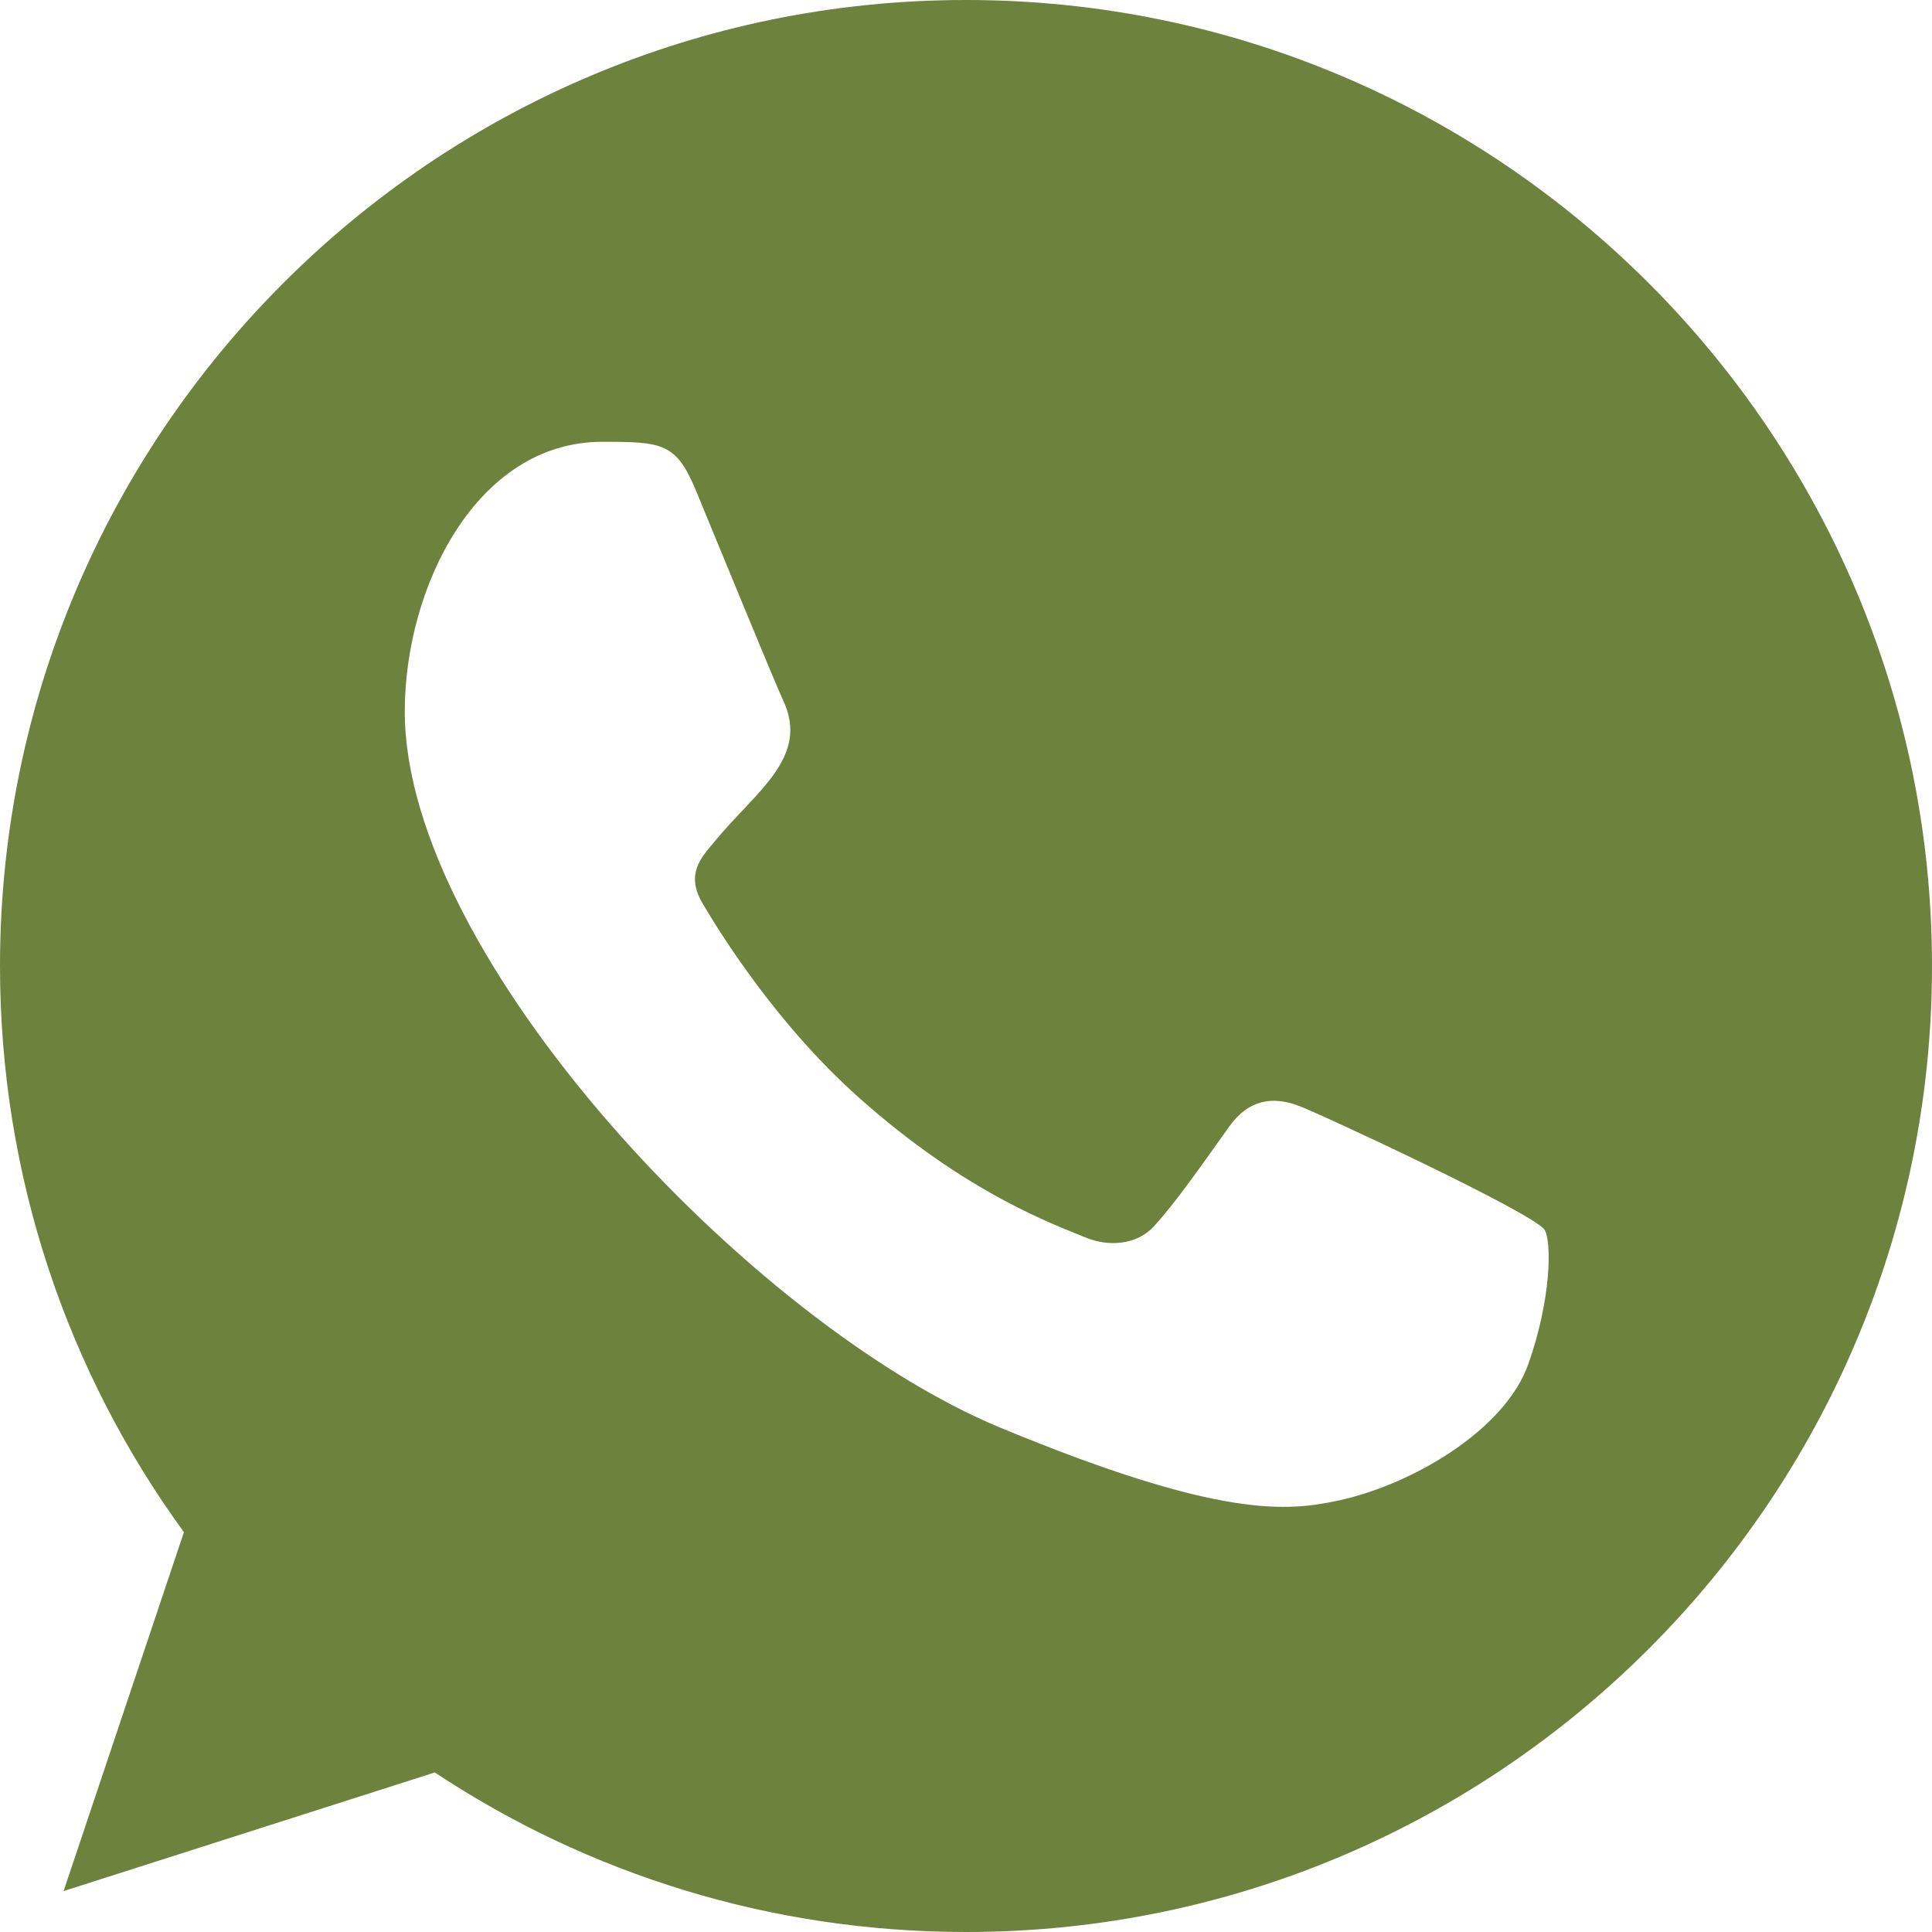 <svg width="45" height="45" viewBox="0 0 45 45" fill="none" xmlns="http://www.w3.org/2000/svg">
<path fill-rule="evenodd" clip-rule="evenodd" d="M35.597 31.773C35.055 33.307 32.9 34.577 31.18 34.949C30.004 35.198 28.469 35.396 23.299 33.253C17.491 30.847 9.428 22.277 9.428 16.574C9.428 13.671 11.101 10.29 14.029 10.29C15.437 10.29 15.748 10.317 16.211 11.429C16.753 12.739 18.076 15.966 18.234 16.297C18.884 17.654 17.573 18.449 16.621 19.63C16.317 19.986 15.973 20.37 16.358 21.032C16.74 21.68 18.063 23.837 20.007 25.567C22.518 27.805 24.554 28.519 25.283 28.823C25.826 29.048 26.474 28.995 26.869 28.572C27.371 28.03 27.994 27.13 28.629 26.243C29.077 25.608 29.646 25.529 30.242 25.754C30.645 25.894 35.764 28.271 35.98 28.651C36.139 28.928 36.139 30.238 35.597 31.773ZM22.505 0H22.493C10.089 0 0 10.092 0 22.5C0 27.42 1.586 31.985 4.284 35.687L1.481 44.047L10.127 41.284C13.684 43.639 17.93 45 22.505 45C34.909 45 45 34.908 45 22.5C45 10.092 34.909 0 22.505 0Z" fill="#6D823D"/>
</svg>
